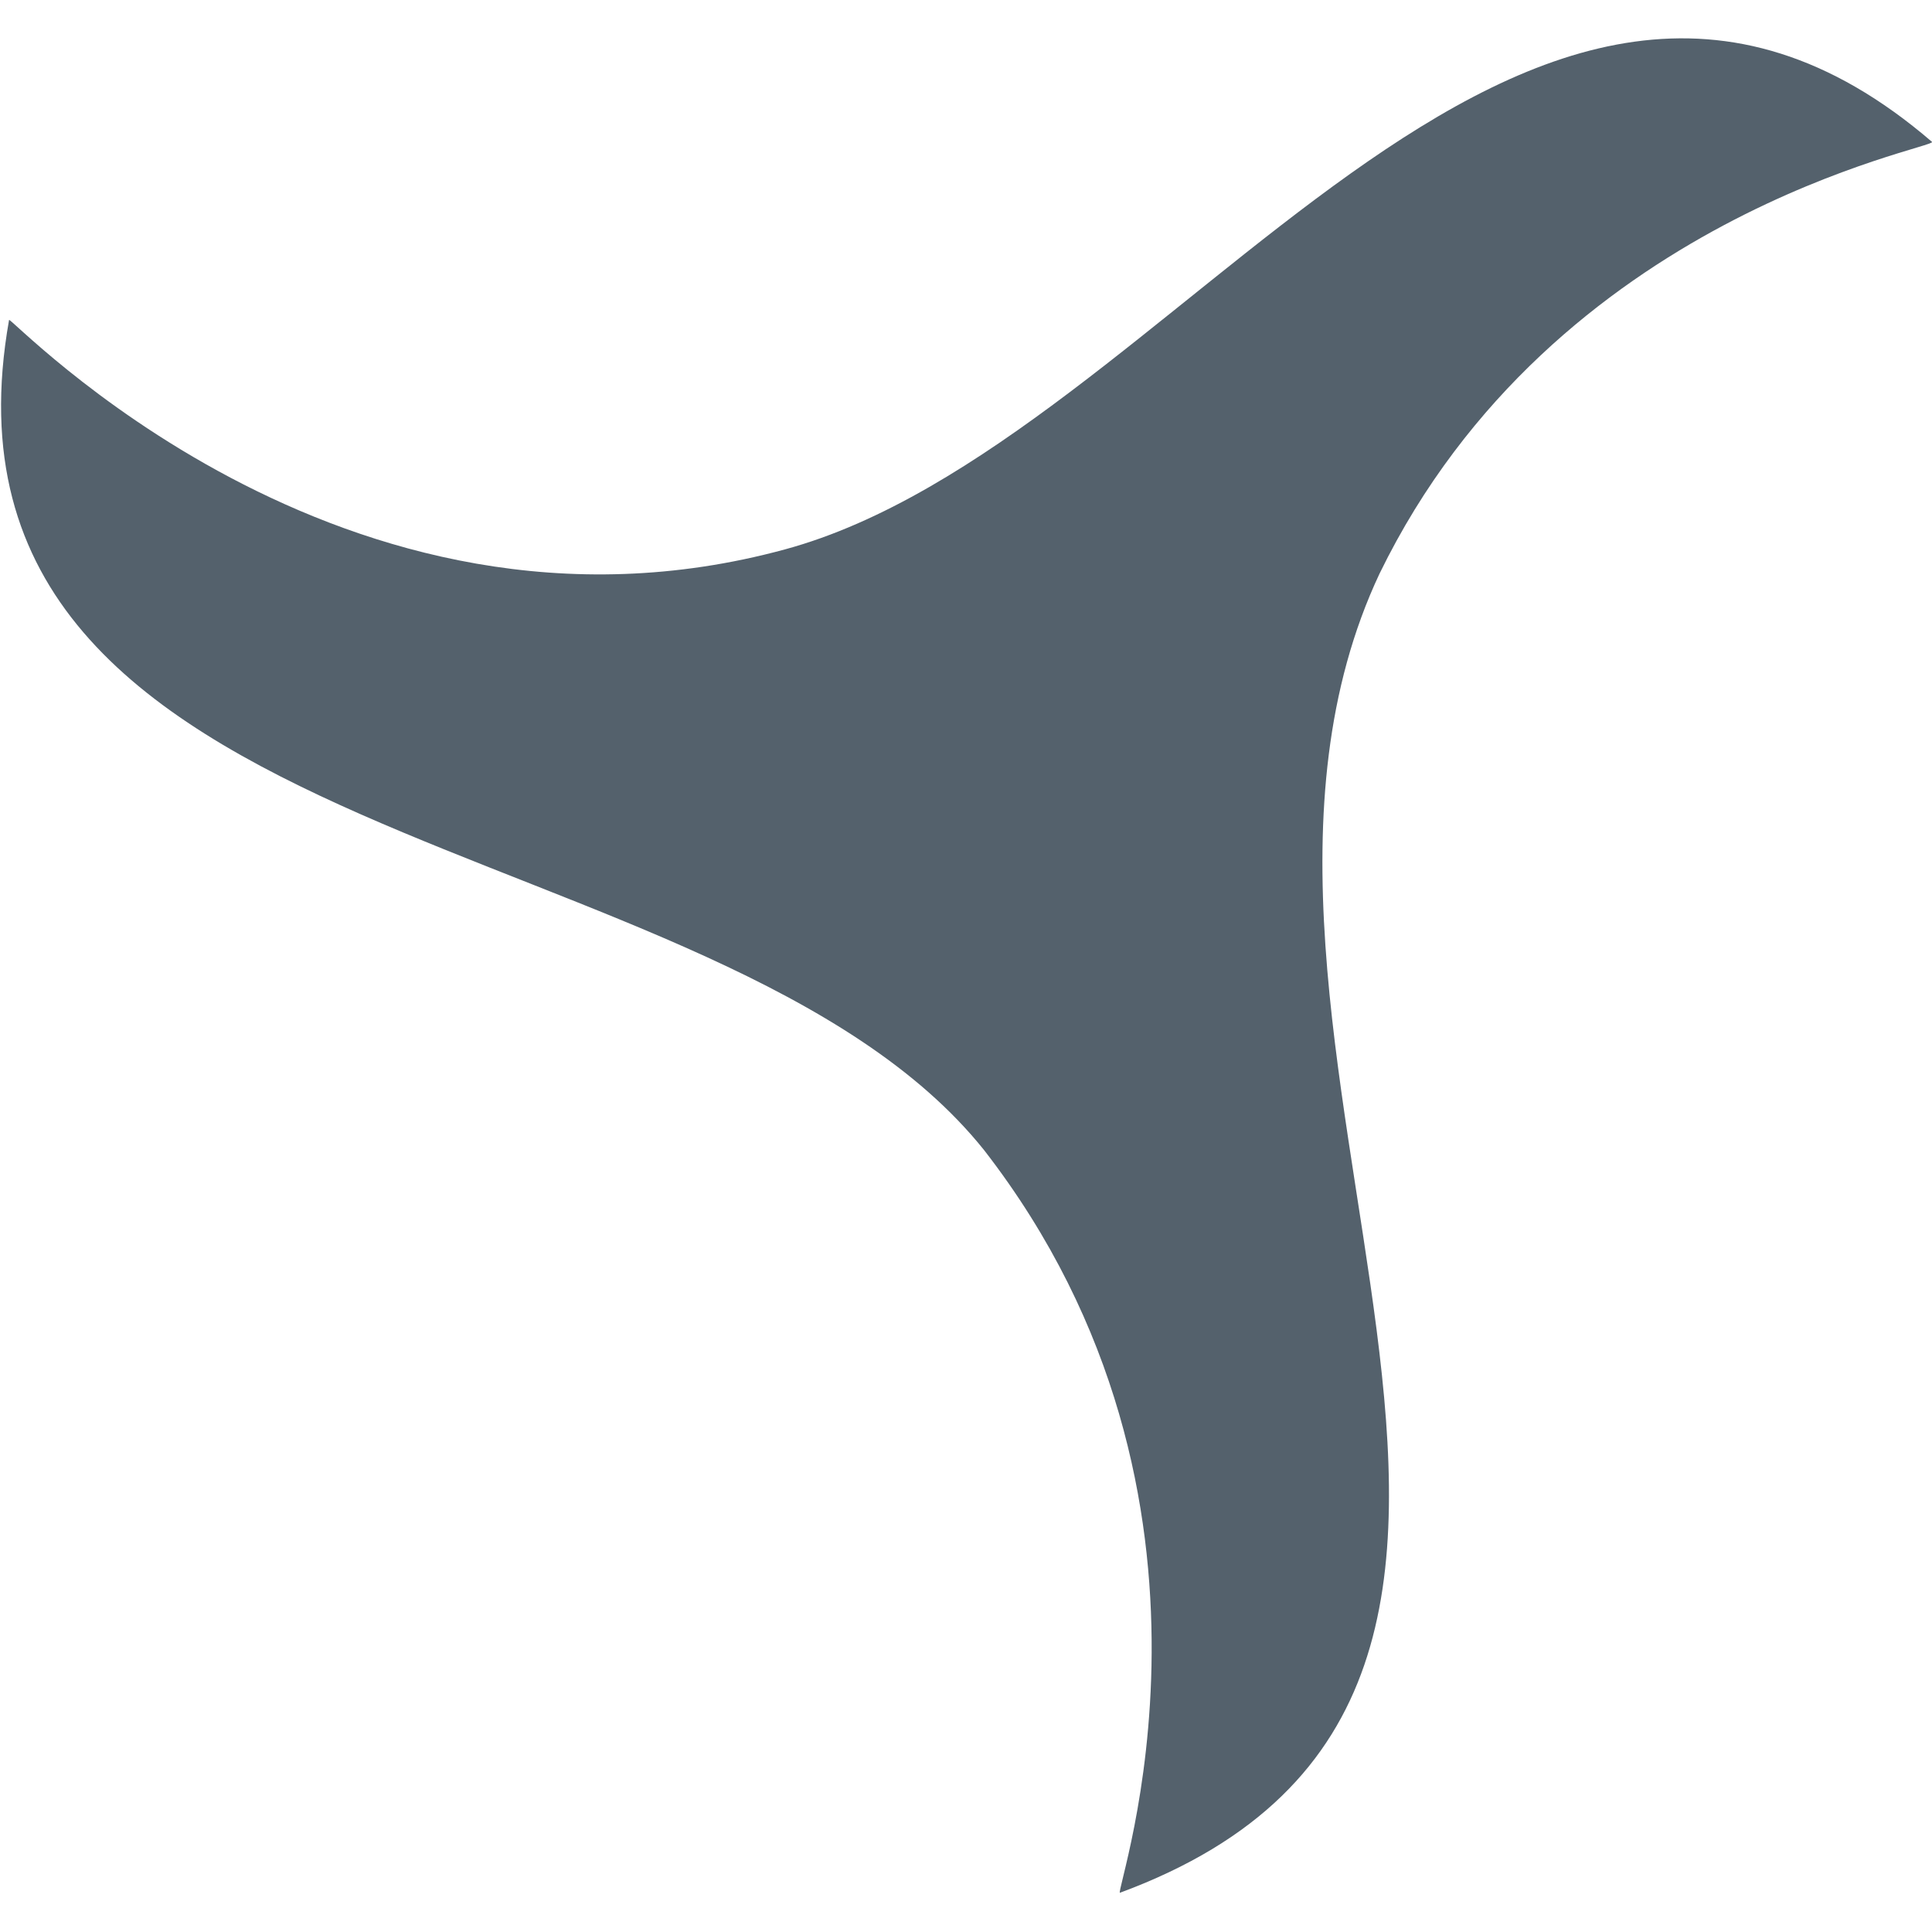 <?xml version="1.0" encoding="utf-8"?>
<!-- Generator: Adobe Illustrator 25.2.0, SVG Export Plug-In . SVG Version: 6.00 Build 0)  -->
<svg version="1.1" id="Capa_1" xmlns="http://www.w3.org/2000/svg" xmlns:xlink="http://www.w3.org/1999/xlink" x="0px" y="0px"
	 width="64px" height="64px" viewBox="0 0 64 64" style="enable-background:new 0 0 64 64;" xml:space="preserve">
<style type="text/css">
	.st0{fill:#54616C;}
</style>
<g>
	<g>
		<path class="st0" d="M0.3,10.6c0-0.2,11,11.6,25.7,7.6C38.9,14.7,50.4-7,64,4.7c0.2,0.2-12.5,2.4-18.3,14.3
			c-7.2,15.3,9.8,36.9-8.6,43.7c-0.2,0,4.5-13-4.5-24.6C23.8,27.1-2.9,28.6,0.3,10.6"/>
	</g>
</g>
</svg>
